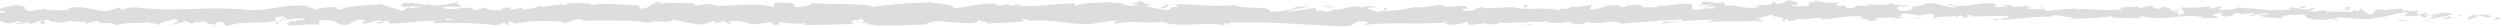 <svg xmlns="http://www.w3.org/2000/svg" viewBox="0 0 298.11 3.24"><defs><style>.cls-1,.cls-2{isolation:isolate;}.cls-2{mix-blend-mode:multiply;}.cls-3{fill:#dddde0;}</style></defs><g class="cls-1"><g id="レイヤー_1" data-name="レイヤー 1"><g class="cls-2"><path class="cls-3" d="M257.82,903.67c.16-.09.07-.28-.36-.24l-.31.33Z" transform="translate(40.22 -901.39)"/><path class="cls-3" d="M254.92,903.06c-.51.16-1.1.44-.77.74.5-.31.63-.18,1.17-.56.43,0,.75.11.68.23.15-.09.67.07.9-.14a3,3,0,0,0-2-.05C254.72,903.2,254.88,903.12,254.92,903.06Z" transform="translate(40.22 -901.39)"/><path class="cls-3" d="M212.65,902.54l.28,0Z" transform="translate(40.22 -901.39)"/><path class="cls-3" d="M186.47,902.36c.2,0,.28,0,.29-.07C186.58,902.31,186.43,902.33,186.47,902.36Z" transform="translate(40.22 -901.39)"/><path class="cls-3" d="M182,902l.26,0A.51.51,0,0,0,182,902Z" transform="translate(40.22 -901.39)"/><path class="cls-3" d="M212.65,902.54l-.69-.1C211.91,902.54,212.31,902.52,212.65,902.54Z" transform="translate(40.22 -901.39)"/><path class="cls-3" d="M249.09,903.86a1.93,1.93,0,0,0,.38-.09l-.36,0Z" transform="translate(40.22 -901.39)"/><path class="cls-3" d="M224.2,902.27h.21l.18-.13Z" transform="translate(40.22 -901.39)"/><path class="cls-3" d="M233.06,902.22c-.2,0-.27.27-.35.39a.71.71,0,0,1,.44-.19A.37.37,0,0,0,233.06,902.22Z" transform="translate(40.22 -901.39)"/><path class="cls-3" d="M247.1,902.72l.25,0Z" transform="translate(40.22 -901.39)"/><path class="cls-3" d="M217.86,902.21a.27.27,0,0,0-.08-.1S217.81,902.18,217.86,902.21Z" transform="translate(40.22 -901.39)"/><path class="cls-3" d="M-29.91,904.32s0,0,0-.05S-30,904.32-29.91,904.32Z" transform="translate(40.22 -901.39)"/><path class="cls-3" d="M-40.18,902.93H-40a1.1,1.1,0,0,0,0-.16Z" transform="translate(40.22 -901.39)"/><path class="cls-3" d="M173.82,901.63h0C174.07,901.61,174,901.61,173.82,901.63Z" transform="translate(40.22 -901.39)"/><path class="cls-3" d="M98.71,901.84c.85.25-1.38.32-.1.6C98.49,902.33,99.77,902,98.71,901.84Z" transform="translate(40.22 -901.39)"/><path class="cls-3" d="M248.86,903.82h0Z" transform="translate(40.22 -901.39)"/><path class="cls-3" d="M98.61,902.44h0l.13,0Z" transform="translate(40.22 -901.39)"/><path class="cls-3" d="M155,901.8a.57.57,0,0,0,.19.13S155.11,901.86,155,901.8Z" transform="translate(40.22 -901.39)"/><path class="cls-3" d="M169,902.2l-.35,0Z" transform="translate(40.22 -901.39)"/><path class="cls-3" d="M147.68,902.2a1.44,1.44,0,0,0-.52,0l.08,0A.77.77,0,0,1,147.68,902.2Z" transform="translate(40.22 -901.39)"/><path class="cls-3" d="M140.09,902.2l.14.06.24,0Z" transform="translate(40.22 -901.39)"/><path class="cls-3" d="M-6.84,904.19a1.17,1.17,0,0,1-.35-.25C-7.08,904.14-8.19,904.21-6.84,904.19Z" transform="translate(40.22 -901.39)"/><path class="cls-3" d="M249.08,903.7a.28.28,0,0,1-.22.12l.25,0S249.14,903.72,249.08,903.7Z" transform="translate(40.22 -901.39)"/><path class="cls-3" d="M147.37,904.42l-1.21,0C146.5,904.4,146.94,904.42,147.37,904.42Z" transform="translate(40.22 -901.39)"/><path class="cls-3" d="M47.61,904.15l-.28,0A.62.62,0,0,0,47.61,904.15Z" transform="translate(40.22 -901.39)"/><path class="cls-3" d="M142.58,904.42a2.55,2.55,0,0,0-.68-.2.64.64,0,0,0-.14.08Z" transform="translate(40.22 -901.39)"/><path class="cls-3" d="M-7.2,903.93h0Z" transform="translate(40.22 -901.39)"/><path class="cls-3" d="M-15.14,904.6c1.15,0,.54-.36.78-.57,1.38-.11.64.27,1.11.46a20.53,20.53,0,0,1,2.15-.42c0,.06.17.08,0,.16.91-.3,2.69,0,3.75-.39a.4.4,0,0,1,.13.09.55.55,0,0,1-.16-.5c.52,0,1-.24,1.15,0-.31,0-.34.1-.49.17l.54-.1c.49.34-.74.12-.74.37a17.34,17.34,0,0,1,3.09-.3c.17.34-1.89.11-.81.42l-1.25-.13c1,.53-.76,0,.12.53,1.64.1,1.84-.17,3.48-.07.36-.19-.13-.28.24-.47,2.33-.34,1.84.85,3.55.4a1.94,1.94,0,0,1,1.83-.43l-.42.39c1.59,0,.91-.55,2.58-.3-.3.15-1.25.13-1,.18,1.08.3.76-.22,1.59-.22l.17.34c1.7-.05,3.56-.3,5.43-.36-.1.1-.42.21,0,.31a48.21,48.21,0,0,1,7.33.24l.87-.29c.2,0,.37.13.15.19.89.11.05-.19.48-.3s.66.17.34.25A22.73,22.73,0,0,1,27,904l-.32.09c1.29.12,1.45-.6,2.65-.33l-.23.05c2.79.13,5.88-.14,8,.31.4-.43,2.76.18,2.94-.41a18.36,18.36,0,0,0,3.39.6c.6,0,.89-.37,1.63-.43l0,.31,1-.33.53.37.7-.08c-.28,0-.59-.14-.55-.22a5.18,5.18,0,0,1,2.68.37l2.57-.26c-.06.12-.49.16-.83.24,1.37-.31.25.33,1.51,0-.17-.07.09-.18.12-.25a11.24,11.24,0,0,0,3.11.11l-.21.22c1.91.05,4-.11,6.16-.1-.77-.1-.59-.47,0-.51l.25.33c.4-.2-.66-.12.18-.37.79,0,.53.37.07.48l1-.12c.05.1-.18.15-.23.28.39-.21,1.67.32,2.25,0l0,.1c2.14,0,3.11-.11,4.85-.13,0-.28.72-.21,1.24-.44,1.28.09,2.7.31,4.24.28,1.09-.14.32-.23.81-.4.08.26,1.62.23.82.42,1.85-.05,2.36-.06,4.71-.26-.26-.11-.54-.15-.4-.24.43,0,1,.11.91.23l-.11,0c2.63-.39,6.07.74,8.16.21l-.12,0,2.17-.27c1,0-.6.19.14.35,2.34-.43,3.7.06,5.63-.23,1.49.76,5.3,0,7.31.43l-.11-.17c.52-.18.63.1,1,.14-.06-.14-.57-.16-.24-.26,4.41-.21,9.1.26,13.62.42,1.66,0,.94-.92,3-.49l-.59.33c3.33-.4,6.82,0,10.09-.33-.2.08-.2.18-.52.18a4.43,4.43,0,0,0,2.56-.19c.51,0,.12.18.44.28.69.14,1.73-.31,2.1-.07.06,0-.19.08-.32.1.45-.12,2.1,0,1.67-.25,1.23.13,2.35-.12,3.32,0,.64-.31,2.1.15,2.31-.29-.09.46,2.15.37,2.92.16-.26.13.68.14.37.33.89,0,1.7-.09,1.54-.32,1.63.54,3.28-.44,4.2.25,2.63-.24,5.06-.4,7.42-.51-.08.45-2.61,0-2.51.52a37.59,37.59,0,0,1,5.76-.47c.58.07-.32.2-.52.28,2.24-.19,4.34,0,6.33-.21,0,0-.22.09-.42.12.39,0,.91.07.87-.13l-.39,0c-.63-.3,1.56-.62,1.63-.78-.66.59,2,.15.91.89.26,0,.59-.13.53-.27.38,0,.5.12.11.28,1.41-.12.91-.33,2.19-.33,0,.1-.27.14-.4.25a5.94,5.94,0,0,1,2.38-.3c-.07.06.06.14-.27.14,1.86,0,3.16-.52,5.19-.33-.6.43.69.14.8.51l1.09-.11-.44-.18a22.45,22.45,0,0,1,2.63-.14l-.71.15,1.79-.07-1-.14c1-.19-.1-.47,1.17-.37a10.34,10.34,0,0,1,1.46.23h0a3.92,3.92,0,0,1,1.67-.15c.19.12-.15.41,0,.49.47-.31,2.24-.09,2.84-.42-.2.08-.21.27-.15.31l.39-.25c.45.08.51.12.44.28,1.33,0-.42-.48,1.16-.27-.13,0-.07.06-.32.09,1.58.11,3.06-.16,4.52,0,.44.37-1.27.09-.78.41,2.11-.07,4.36-.45,6.4-.36l-.38,0c.28-.53,1.52.27,2.55,0-.26,0-.34.29-.27.23a37.81,37.81,0,0,0,5-.3l-.26.14c.82.12,2.16.07,3.05.13.26-.13.77-.11.46-.31,2.74.78,5.23-.42,7.65.23-.29,0-.69.12-.46.12l2.07-.13c-.16-.23-.27-.14-.7-.32a3.64,3.64,0,0,1,1.36-.24c-.93.15,0,.37.41.5-.07-.07.07-.15,0-.22,1.08.41.18-.46,1.66-.19l-.08.12a8.88,8.88,0,0,1,1.66-.18c.24.26-.59.12-.63.34.84,0,1.65-.51,2.41-.24-.36.08-.87.08-1.22.15a3.69,3.69,0,0,0,1.53.28h-.06l1.42.14-.36-.09c1-.69,2.13-.12,3.54-.58-1.37.43-.23.25-.33.55.36.09.9.18.75.27.67-.25,1.11.19,2.05-.17,0,.1.72,0,.56.26.87-.08-.2-.17-.13-.3,1.34-.33,3.14.41,5.06-.05,1.66-.19,2-.52,3.51-.68.51.16-.43.36-.43.36a6.86,6.86,0,0,0,2.26,0c-.16.09,0,.16.24.27.63,0,.42-.36,1.26-.21a2.15,2.15,0,0,1-.63.39c.74-.09,1.48-.27,2.25-.36.21.17-.46.26-.74.37a7.41,7.41,0,0,0,2.52-.43l-.56-.09c.32,0,.17.23-.07.28-.74.21-1.07-.09-1.11-.19l.55-.07c-.57-.57-2.21.1-3.32.06l.46-.41-1.13.34c-.24-.11-.41-.34.14-.4-.8-.21-.7.15-1.39-.08-.07,0,0-.06,0-.07l-.77.12c.15-.09-.13-.29.34-.23-1.39-.24-2.24.31-2.76,0l.11,0c-1.93.14-.19.3-1.63.66l-1-.75-.19.3c-.2,0-.59,0-.52-.15-.74.21.13.13-.3.33-1-.28-2.65.13-2.86-.36-.35.23.91.18-.11.34-.29-.52-1.18.09-2.06-.15.27-.27,1.1-.13.22-.37-.53.46-1.7-.1-2.44,0,0,.36-1.61.15-2.85.27.08-.12-2.33-.2-3.49-.33l0-.06c-.23.37-1.42.3-2.28.38,0-.22.19-.31.65-.41h-.81a2.1,2.1,0,0,1-1,.22l.2-.27a21.09,21.09,0,0,1-3.58.14c-.08.26,1.11.71-.36.88-.06-.13-.11-.37.27-.43a1.8,1.8,0,0,1-.7.06l.59-.24c-.64-.1-.34.2-.84.18,0-.2-.38-.14-.31-.3s.45.08.64,0a4.11,4.11,0,0,1-1.49-.3c0,.11,0,.27-.42.29-1.09,0-.37-.23-1-.34-.26.14-1,0-1,.29a.67.67,0,0,1-.5-.21c-.56.13-2.62,0-2,.35l.15,0H213c-1.84.29-3.82-.17-5.65,0v-.1a27.25,27.25,0,0,0-3.2.28c-.32,0-.76-.18-.62-.3a5.92,5.92,0,0,1-2.13,0c.84-.17-.29-.15.86-.12a5.82,5.82,0,0,0-2.49,0c.4-.25-.81-.31-1.33-.24l.76.18a14.22,14.22,0,0,1-1.6,0l.28-.34c-2.22-.4-4,.69-5.68,0-.59.24,1.2.17.68.44a17.62,17.62,0,0,1-2.4-.52c-1.39-.19-1.3.48-2.76.36.19.12.36.43-.73.54s-1.25-.49-.61-.59c.25,0,.36,0,.35.07.33,0,.77-.1.36-.22l-.13.11c-.51-.12-1.91-.1-1.58-.3-.77.11-.33.2.24.26-1.31-.17-2,0-3.39-.12.22.06.41.2.2.2-2-.15-.87.23-2.2.28-.76-.18.27-.43-1.08-.28-.82-.12-.17-.32.15-.41a9.75,9.75,0,0,1-3-.2l.65-.09a7.53,7.53,0,0,1-1,.05l.37.24c-.38,0-.7,0-.69-.14-.39.15.3.39-.48.61-.5-.12-1.54.13-1.71-.19,1.59.11-.18-.32,1.17-.37a3.82,3.82,0,0,1-1,0c-.06,0,.06-.07.16-.09-1.52-.28-.7.36-2.28.35.2-.17-.36-.33-.62-.3.63,0,.3.3-.28.44a5.93,5.93,0,0,0-1.63.08l.61.07c-.21.18-.71.15-1.42.21-.06-.14.64-.1.39-.16-.78.31-1.77-.32-2.86-.11-.51-.12,0-.33-.49-.42-1.23.24-1.33-.24-2.61,0,.37.24.43.18-.47.41l2.11-.16-1.36.34c.64,0,1.35-.15,1.73-.11-.65.2-.58.14-.27.34-.88-.36-1.73.21-2.74,0l0-.59c-1.52-.26-2.7.31-4.67.16l.64.1c-.27.24-1.22,0-1.86.13.06-.2-.34-.27-.61-.39,0,.14-1.44,0-1.62.38l-.88-.26c-1.59-.11-1.82.56-3.34.49.46-.21-.24-.35.79-.51-.51,0-1,0-1,.1-.3-.12-1.42.27-1.89.08a1.2,1.2,0,0,1-.86.28c-.06,0,0-.1,0-.1s-.9.13-.4.35c-1.57-.61-4.39,0-5.76-.48-1.12.06-2.46.13-3.47.14.06-.06,0-.1.19-.08-1.39-.18-.85.57-2.44.37-.81-.32.84-.18.34-.3-.22-.65-1.92.09-3-.29l.26,0c-.82-.22-2,.25-3.33.2,0,0,.07,0,0-.09a18.13,18.13,0,0,1-3.92.53c.4-.26.58-.14.34-.39-.58,0,.17.41-1,.48-.38-.14-1.2-.26-1.31-.53l1.08,0c-.56-.35-1.4,0-2,0l.07-.15c-1.66.05-1.68.44-3.47.41l.19.12c-1,.39-.82-.22-1.79.07l-.3-.39c-.64.09-2.25.38-3.41.45a19.6,19.6,0,0,1,2.84-.62,9.25,9.25,0,0,0-2.5.23,2.4,2.4,0,0,1,.84-.08,8.35,8.35,0,0,1-3.09.46c.23-.76-3.31-.19-4.23-.79-2.25.29-4.46-.12-7.08-.07.93.59-.76,0-.6.63a2.48,2.48,0,0,1-.9,0l-1.85-.37c-.44-.18.58-.13.52-.27-1.33,0-.56-.26-1.44-.42.18.22-.46.31-1.23.23l1.08.28c-1.87.32-1.62-.51-3.5-.19l.6-.19c-1,.11-3.57,0-4.51.48-.17-.07-.4-.23,0-.28-2.31-.07-5.14.52-6.93.22l.17-.15c-.43,0-.75.28-1.29.13,0-.06.18-.15,0-.16a5.33,5.33,0,0,1-1.72.18l.49-.17c-2.25-.2-3.45.41-5.34.51,0-.44-1.77-.58-2.65-.65l0-.06a65.09,65.09,0,0,0-6.88.53c-1.51-.47-5.1-.2-7.52-.46.37.08-.06.34-.49.38s-1.58.31-1.49-.1h.21c-.43-.39-1.6-.29-2.51-.3l-.15.53c-2.39-.77-6.25.28-7.55-.41-.58.14-1.29.13-1.86.27l0-.29c-1.59-.07-2.39-.11-4.36,0l.4-.2c-1.11,0-1.4.82-2.43.83l-.31-.42c-1.94,0-3.9-.36-5.82,0,0-.06.09-.19.41-.2-.92,0-3.54-.29-3.2.29,0-.38-2,0-3.05.13l.16-.28a4.7,4.7,0,0,1-2.15.55c-.29,0-.25-.22.13-.15-1-.14-.76.27-1.94.12l.44-.18a2.37,2.37,0,0,0-1.47.28,3.33,3.33,0,0,1-2-.32,1.8,1.8,0,0,1-1.28.29c-.08-.1.14-.16.24-.19-1.67-.19-2.49.33-3.64,0a.24.24,0,0,0-.2-.16c1.33,0,2.41,0,2.31,0,0-.26-1.08-.3-.22-.66a11.47,11.47,0,0,1-3.39.5.67.67,0,0,1-.14-.09l.11,0a2.09,2.09,0,0,0-.67,0,8.52,8.52,0,0,0-.87-.08c-.12-.21-1.23-.11-1.77-.12.05.28-.66.23,0,.47-.08,0,.1,0,.46-.05a1.29,1.29,0,0,0,.23,0l0,0,1.34,0a2.35,2.35,0,0,1-1.46.1c-.28.18-.58.37-.75.46-.74-.39-2.15-.61-2.35-.85-1.64.16-3.86.11-4.89.63-.47.07-.54-.15-.71-.23a4.41,4.41,0,0,0,.73-.12c-.93.13-2.76.05-3,.42-1.17-.17.66-.34-1-.28l.21-.11c-3.17-.59-5.16.94-8.67.18.24,0,.36.07.41.13-4-.33-8.27.32-12.23-.21a3.7,3.7,0,0,0-1.93.3l-.24-.3-1.18.35c-1.66.26-2.88-.74-5-.26l.27.21c-.76,0-2.4.12-2.27-.12a.57.57,0,0,1-.54.11l0-.16-1.86.27c-1.44-.11.23-.63-1.88-.66-.78.06-2.22.46-1.93.57s.81.1.83.25l-.71.09c-.13.46-.68.94,1.07,1.26l1.23-.28.39.23h-1A1.9,1.9,0,0,0-37,904a.82.82,0,0,0,.51.24l1.2-.44c.15.18-.54.36.27.46.56-.2-.54-.41.39-.54.59.21.42.38,1.1.2.1.12,0,.2-.32.25.61-.14,1.62-.06,1.94-.31.61.26,2.06-.07,2,.37a5.86,5.86,0,0,1,1.64-.36c-1,.53,2.1,0,1.83.6.76-.48,2.74-.21,4.09-.48a.54.54,0,0,1-.34.09,7.23,7.23,0,0,1,1.46.27c.1-.39,1.28-.48,1.91-.72.93.38-.56.46-.27.82,0-.31,1.61-.31,1.3-.58.71.24.61.12,1,.44.12-.49.66-.08,1.25-.38,1,.24.26.46,1.39.31C-14.13,904.43-15.14,904.6-15.14,904.6Zm26.84-.85h0l-.56,0Zm2.25,0H13c-.07-.1,0-.2.24-.19C13.08,903.61,13.62,903.67,14,903.75Zm-4.77-2c.36,0,.48,0,.53.07l-.63,0,0,0A.47.47,0,0,1,9.18,901.8Z" transform="translate(40.22 -901.39)"/><path class="cls-3" d="M8.54,902.17l-.15,0,.22.06.12-.08Z" transform="translate(40.22 -901.39)"/><path class="cls-3" d="M213,902.59h0l.1,0Z" transform="translate(40.22 -901.39)"/><polygon class="cls-3" points="85.31 2.9 85.31 2.83 85.11 2.89 85.31 2.9"/><path class="cls-3" d="M225.4,903.55s.07.05.16.07Z" transform="translate(40.22 -901.39)"/><path class="cls-3" d="M230.76,903.61l.76.1Z" transform="translate(40.22 -901.39)"/><path class="cls-3" d="M234.89,903.75a.35.35,0,0,0,.08-.12h0Z" transform="translate(40.22 -901.39)"/><path class="cls-3" d="M169.3,904.08l-.16,0C168.76,904.15,169,904.13,169.3,904.08Z" transform="translate(40.22 -901.39)"/><path class="cls-3" d="M188.81,903.43a6.19,6.19,0,0,1-.62.13C188.53,903.58,188.8,903.59,188.81,903.43Z" transform="translate(40.22 -901.39)"/><path class="cls-3" d="M147.5,904.42Z" transform="translate(40.22 -901.39)"/><path class="cls-3" d="M187.28,903.56a3.07,3.07,0,0,0,.91,0A4,4,0,0,0,187.28,903.56Z" transform="translate(40.22 -901.39)"/><path class="cls-3" d="M252.77,903.88H253s0,0,0,0Z" transform="translate(40.22 -901.39)"/><path class="cls-3" d="M253,903.85l.22,0A.39.39,0,0,0,253,903.85Z" transform="translate(40.22 -901.39)"/><path class="cls-3" d="M253.67,903.74l-.46.07A.75.75,0,0,0,253.67,903.74Z" transform="translate(40.22 -901.39)"/><path class="cls-3" d="M247.3,903.75l-.06.1A.1.1,0,0,0,247.3,903.75Z" transform="translate(40.22 -901.39)"/><path class="cls-3" d="M245.65,903.78a7.57,7.57,0,0,0,1.54.15l.05-.08C247,904,246,903.61,245.65,903.78Z" transform="translate(40.22 -901.39)"/><path class="cls-3" d="M238.72,902.52l1.39.08c-.24-.11-.56-.25.07-.28C238.43,902,240.54,902.56,238.72,902.52Z" transform="translate(40.22 -901.39)"/><path class="cls-3" d="M234.41,902.36c.74-.05,0-.15,0-.22C234,902.24,233.85,902.27,234.41,902.36Z" transform="translate(40.22 -901.39)"/><path class="cls-3" d="M203.25,902.36l.07-.25C202.75,902.14,203.32,902.21,203.25,902.36Z" transform="translate(40.22 -901.39)"/><polygon class="cls-3" points="237.51 2.3 238.07 2.46 238.34 2.22 237.51 2.3"/><polygon class="cls-3" points="233.99 0.48 234.24 0.44 233.28 0.53 233.99 0.48"/><path class="cls-3" d="M141.44,902l.17.32C142,902.21,142.08,901.86,141.44,902Z" transform="translate(40.22 -901.39)"/><path class="cls-3" d="M118.84,902.27a1.79,1.79,0,0,0-1.27-.1C118.08,902.19,118.58,902.31,118.84,902.27Z" transform="translate(40.22 -901.39)"/><polygon class="cls-3" points="91.3 0.37 91.76 0.27 90.9 0.36 91.3 0.37"/></g></g></g></svg>